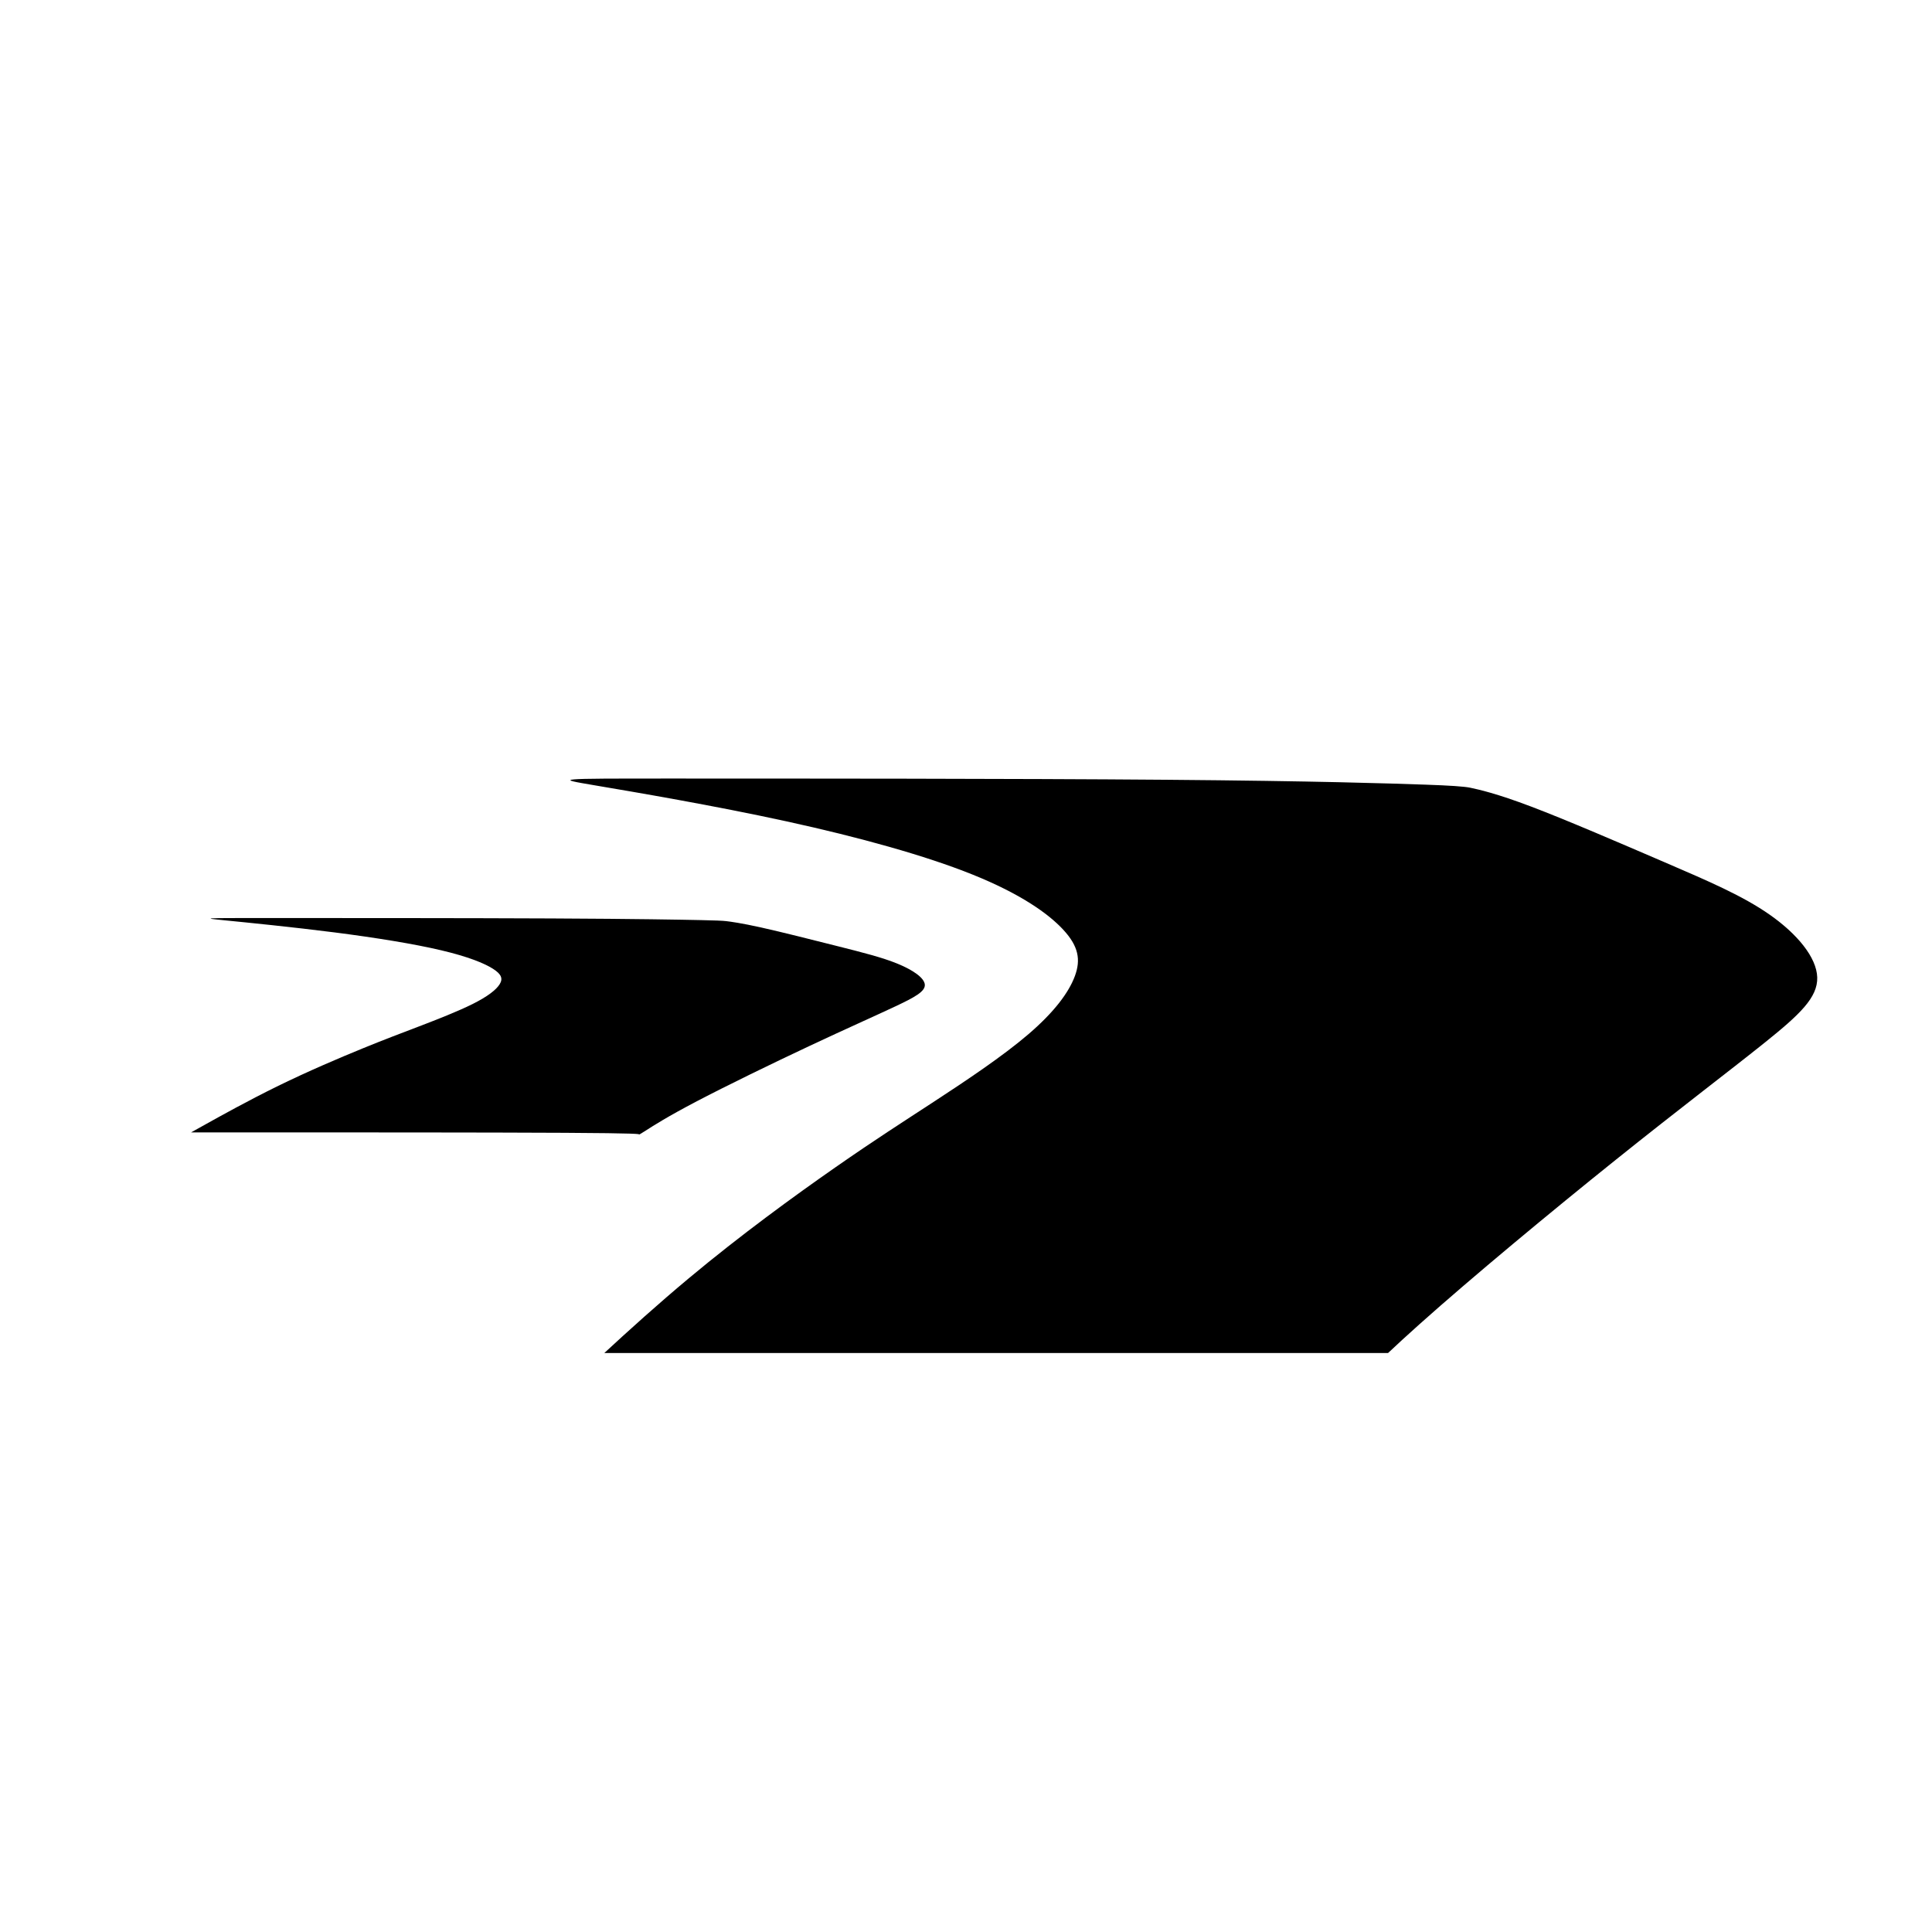 <?xml version="1.0" encoding="UTF-8"?>
<svg xmlns="http://www.w3.org/2000/svg" id="Capa_1" data-name="Capa 1" viewBox="0 0 300 300">
  <defs>
    <style>
      .cls-1 {
        fill-rule: evenodd;
      }
    </style>
  </defs>
  <path class="cls-1" d="M56.237,162.829c-3.593,1.467-8.384,3.508-13.011,5.771-4.627,2.264-9.09,4.751-11.323,5.995l-2.232,1.243h11.595c11.595,0,34.786,0,46.381.064,11.595.064,11.595.191,11.595.255q0,.064,1.089-.638c1.089-.701,3.266-2.104,7.893-4.527,4.627-2.423,11.704-5.867,17.474-8.576,5.771-2.71,10.234-4.687,13.282-6.122,3.049-1.435,4.682-2.328,4.628-3.38-.055-1.052-1.797-2.264-4.192-3.252-2.395-.988-5.444-1.753-9.363-2.742-3.92-.989-8.71-2.2-11.868-2.902-3.157-.701-4.682-.893-5.444-.988q-.762-.095-3.974-.159c-3.212-.064-9.635-.191-23.081-.255-13.446-.064-33.914-.064-44.148-.064s-10.234,0-6.696.35c3.539.351,10.615,1.053,17.093,1.881,6.478.829,12.357,1.785,16.549,2.773,4.192.989,6.696,2.009,8.056,2.87,1.361.86,1.579,1.562,1.035,2.423-.545.861-1.852,1.881-4.138,3.028-2.286,1.148-5.552,2.424-8.383,3.507-2.831,1.084-5.226,1.977-8.818,3.443"></path>
  <path class="cls-1" d="M93.834,210.099h121.698c1.422-1.338,3.038-2.823,4.874-4.464,8.078-7.221,20.433-17.481,30.506-25.556,10.074-8.076,17.867-13.965,23.189-18.241,5.322-4.276,8.173-6.936,8.078-10.071-.096-3.134-3.136-6.745-7.318-9.69-4.182-2.945-9.504-5.226-16.346-8.171-6.843-2.945-15.206-6.556-20.717-8.645-5.512-2.09-8.174-2.66-9.504-2.945q-1.33-.285-6.937-.475c-5.607-.19-16.822-.57-40.295-.76-23.474-.19-59.207-.19-77.073-.19s-17.867,0-11.69,1.045c6.177,1.045,18.532,3.135,29.84,5.606,11.31,2.47,21.574,5.32,28.891,8.265,7.318,2.945,11.69,5.986,14.065,8.551,2.376,2.565,2.756,4.655,1.806,7.22-.951,2.565-3.232,5.605-7.223,9.025-3.991,3.421-9.694,7.221-14.636,10.451-4.942,3.23-9.124,5.891-15.395,10.26-6.272,4.37-14.636,10.451-22.713,17.196-4.701,3.925-9.305,8.076-13.101,11.59"></path>
</svg>
